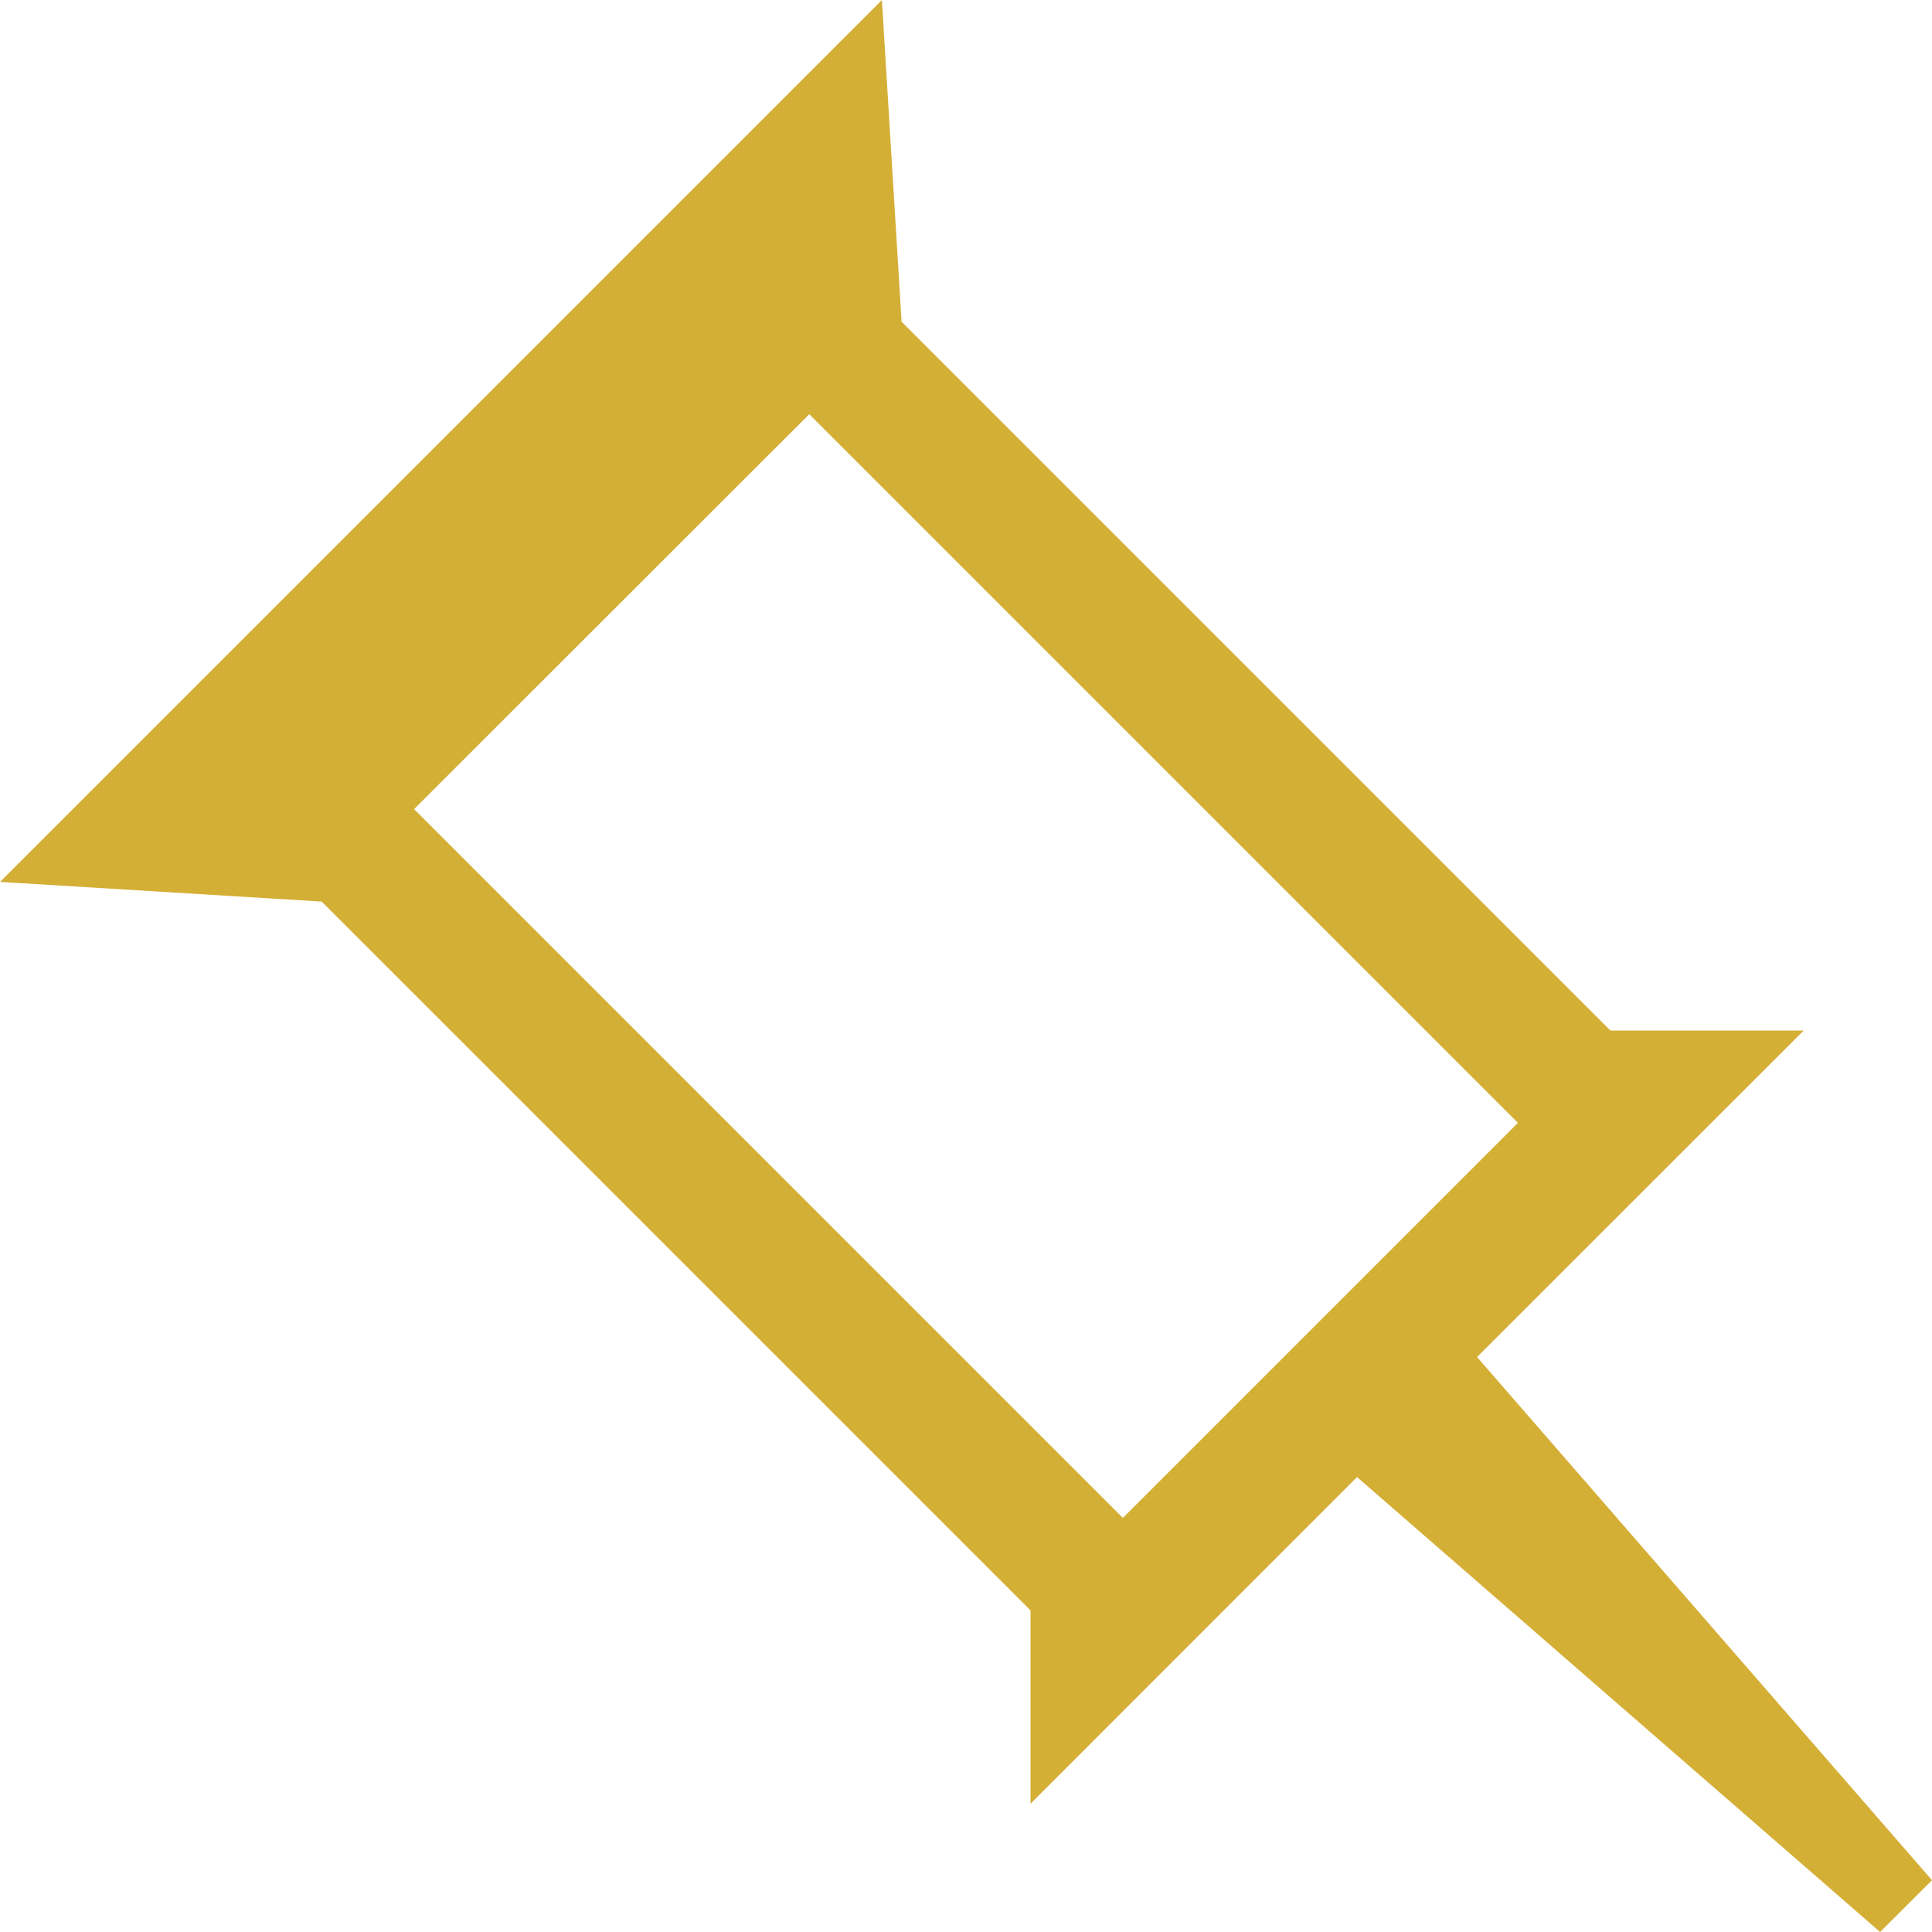 <?xml version="1.0" encoding="UTF-8"?>
<svg width="15px" height="15px" viewBox="0 0 15 15" version="1.1" xmlns="http://www.w3.org/2000/svg" xmlns:xlink="http://www.w3.org/1999/xlink">
    <!-- Generator: Sketch 53.2 (72643) - https://sketchapp.com -->
    <title>Fill 211</title>
    <desc>Created with Sketch.</desc>
    <g id="Page-1" stroke="none" stroke-width="1" fill="none" fill-rule="evenodd">
        <g id="Desktop" transform="translate(-20, -326)" fill="#D4AF36">
            <g id="Group-96" transform="translate(20, 189)">
                <g id="Group-75">
                    <g id="Group-5">
                        <g id="Group-3" transform="translate(0, 87)">
                            <path d="M8.718,61.785 L3.215,56.282 L6.283,53.216 L11.785,58.718 L8.718,61.785 L8.718,61.785 Z M11.468,60.536 L14.004,58.001 L12.503,58.001 L7,52.498 L6.847,50 L0,56.847 L2.498,57 L8.001,62.503 L8.001,64.004 L10.536,61.468 L14.597,65 L15,64.598 L11.468,60.536 L11.468,60.536 Z" id="Fill-211"></path>
                        </g>
                    </g>
                </g>
            </g>
        </g>
    </g>
</svg>